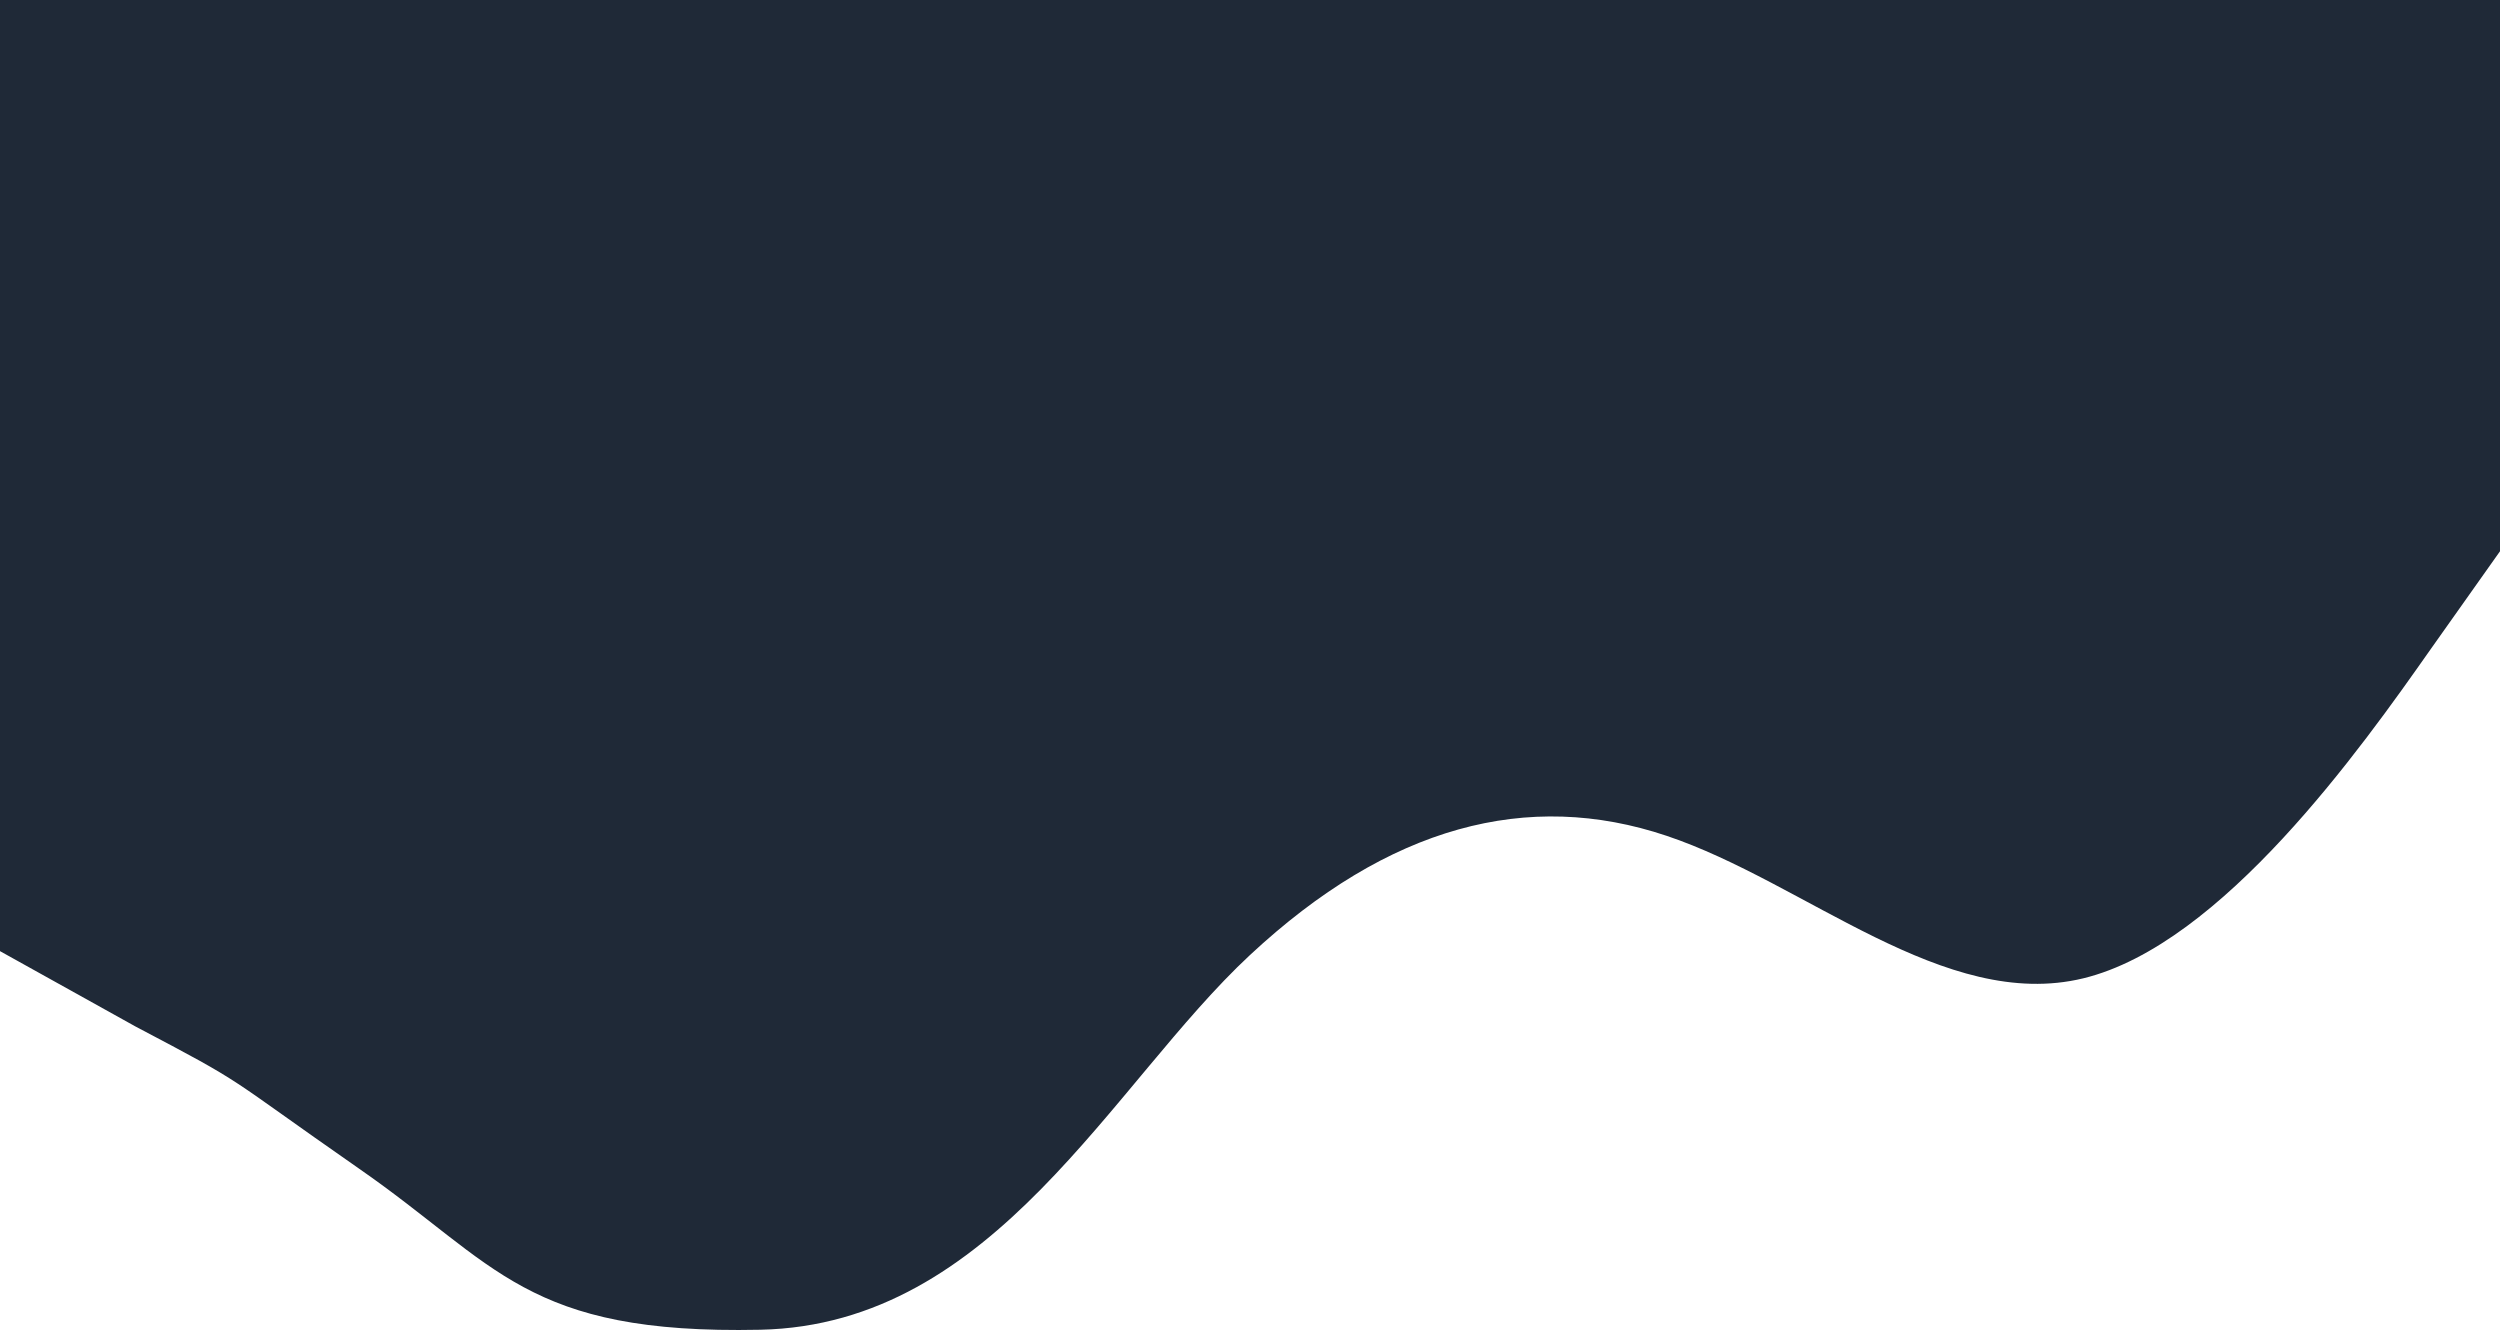 <svg width="1442" height="768" viewBox="0 0 1442 768" fill="none" xmlns="http://www.w3.org/2000/svg">
<path d="M0 548.613L78 592C144.5 627 126.939 618.243 207 674C287.061 729.533 303 769.849 438.5 767C574 764.151 640.939 625.419 721 550.852C801.061 476.286 881.272 455.237 961.333 482.108C1041.39 508.979 1121.61 583.769 1201.67 564.288C1281.73 544.807 1361.94 431.501 1401.89 374.624L1442 317.972V0H1401.89C1361.94 0 1281.73 0 1201.67 0C1121.61 0 1041.39 0 961.333 0C881.272 0 801.061 0 721 0C640.939 0 560.728 0 480.667 0C400.606 0 320.394 0 240.333 0C160.272 0 80.061 0 40.106 0H0V548.613Z" fill="#1F2937"/>
</svg>
